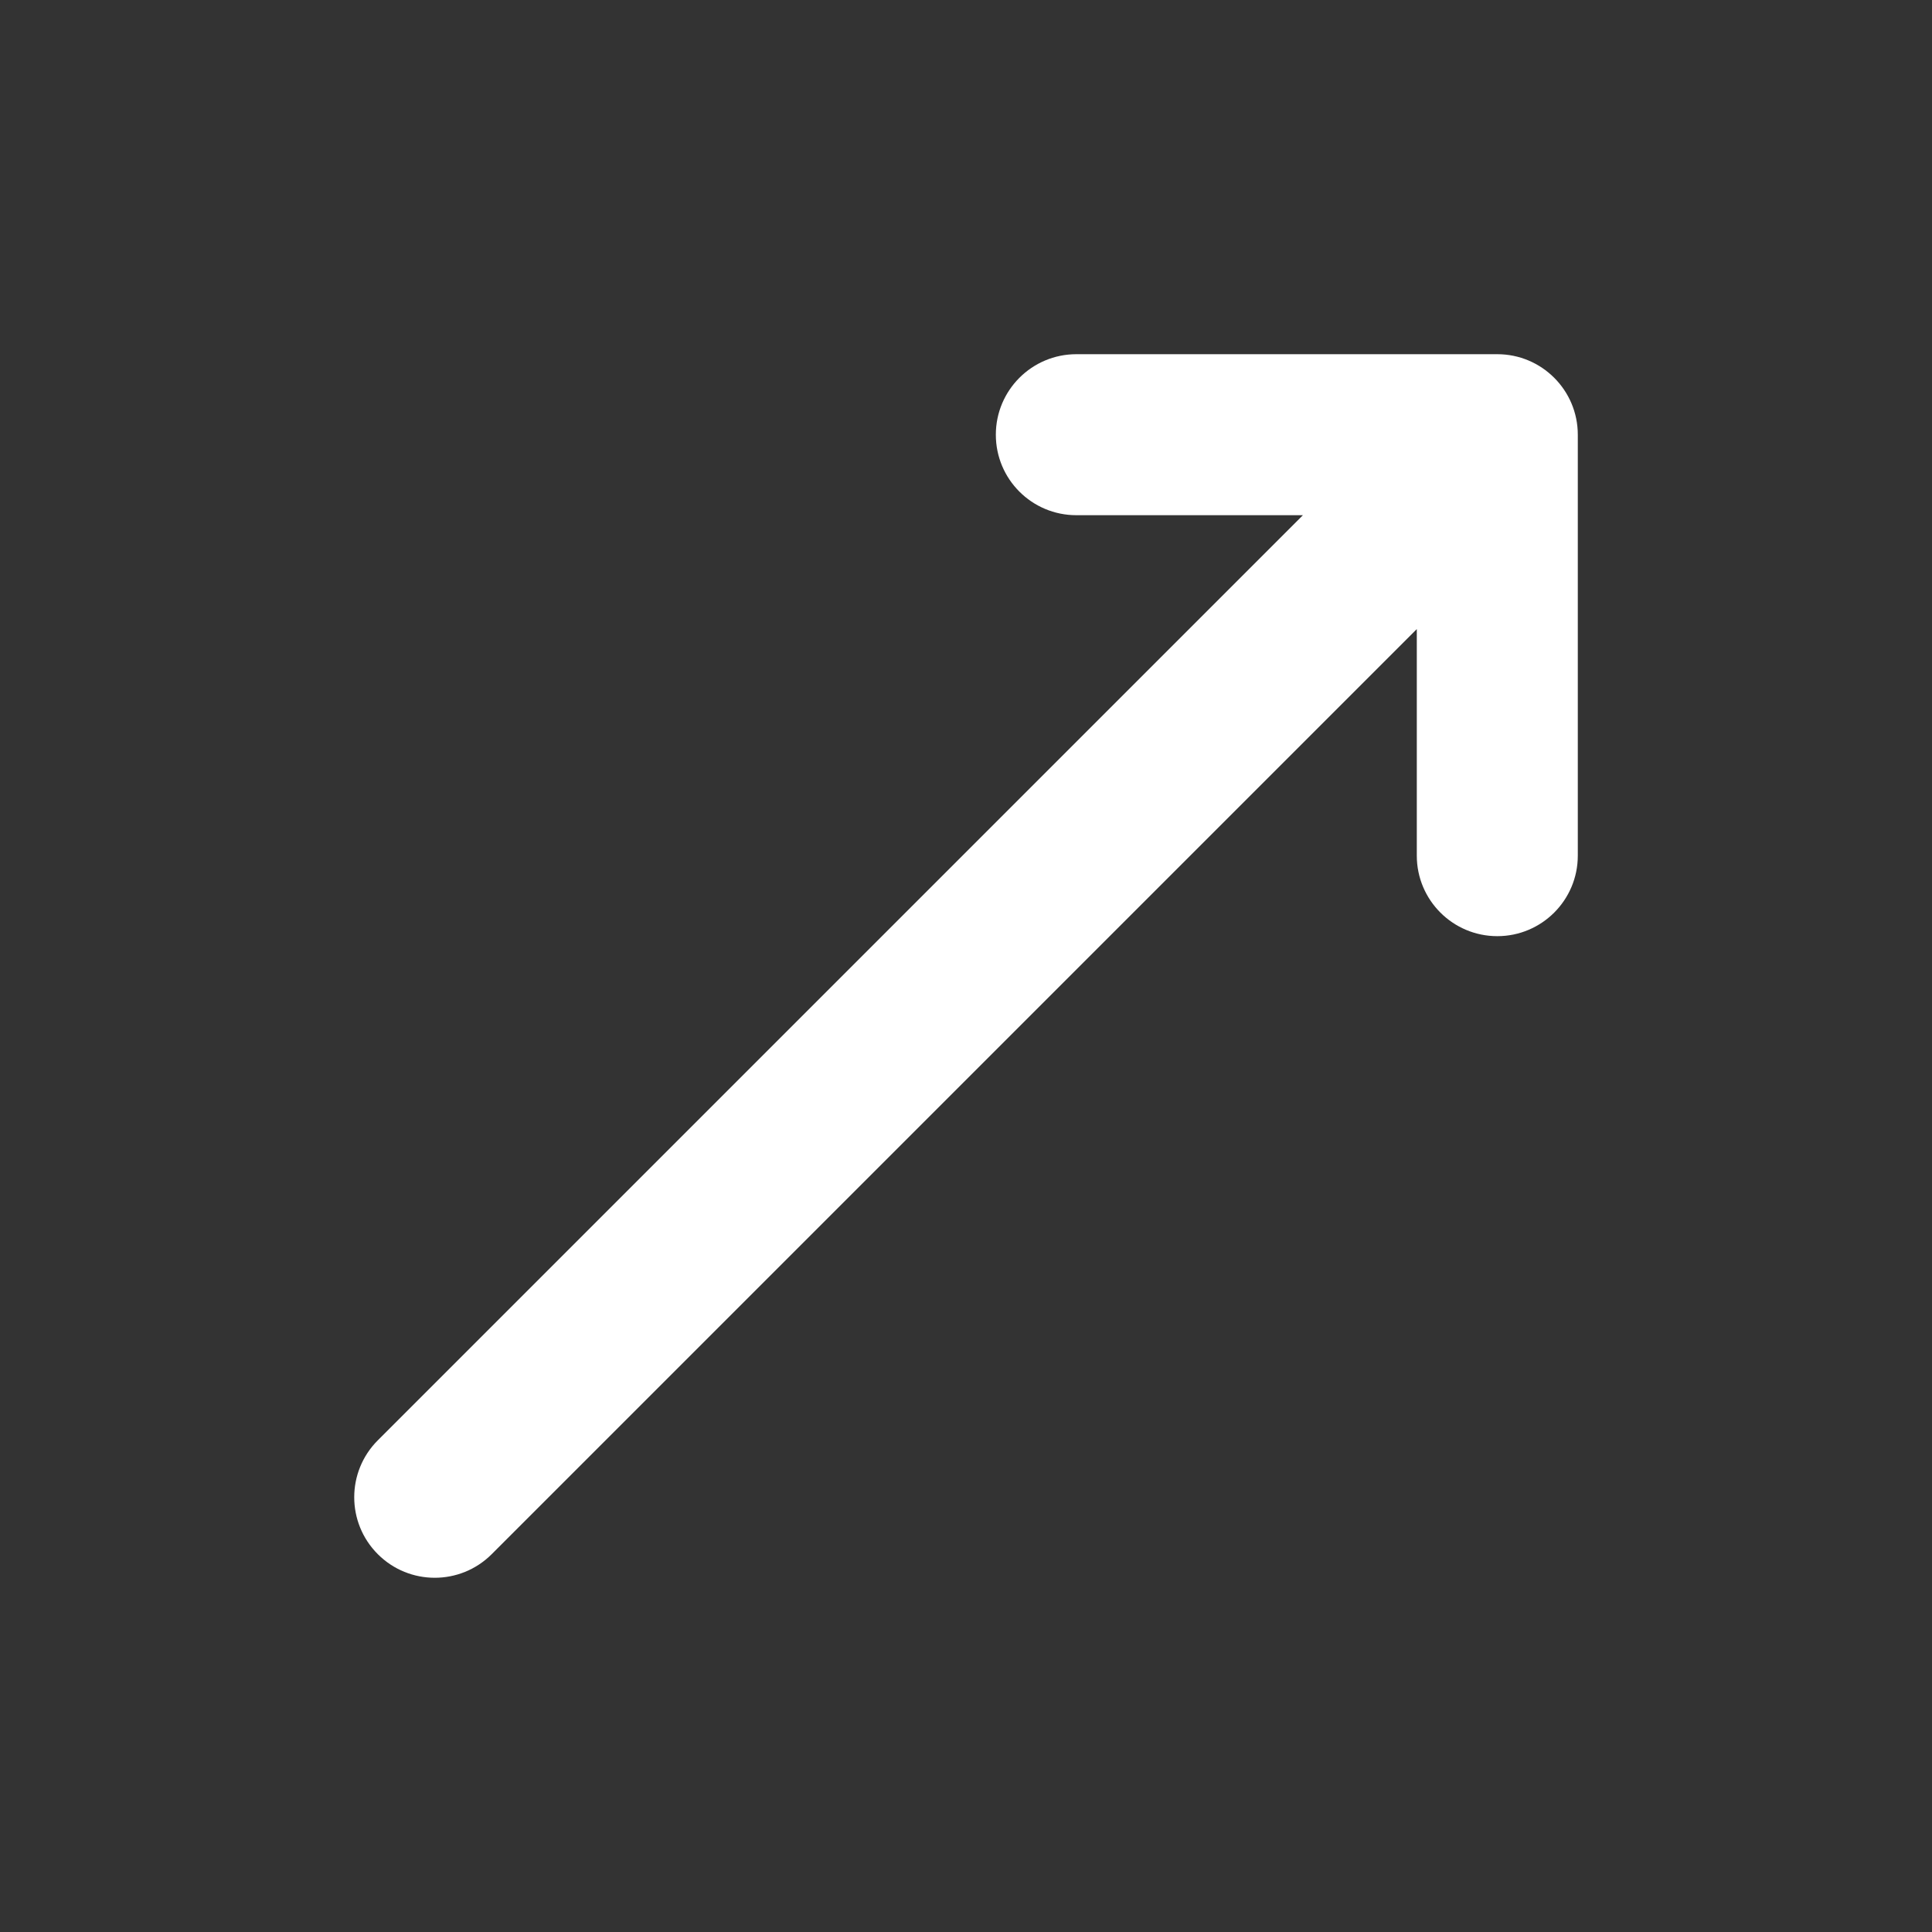 <svg width="18" height="18" viewBox="0 0 18 18" fill="none" xmlns="http://www.w3.org/2000/svg">
<rect x="0" y="0" width="18" height="18" fill="#333333" stroke="none"/>
<path fill-rule="evenodd" clip-rule="evenodd" d="M3.52 14.48C3.227 14.187 3.227 13.712 3.52 13.419L12.139 4.8L10.028 4.8C9.614 4.8 9.278 4.465 9.278 4.05C9.278 3.636 9.614 3.3 10.028 3.3H13.95C14.364 3.3 14.7 3.636 14.7 4.05L14.7 7.972C14.7 8.386 14.364 8.722 13.95 8.722C13.536 8.722 13.2 8.386 13.2 7.972L13.2 5.861L4.581 14.48C4.288 14.773 3.813 14.773 3.52 14.48Z" fill="white"/>
</svg>
